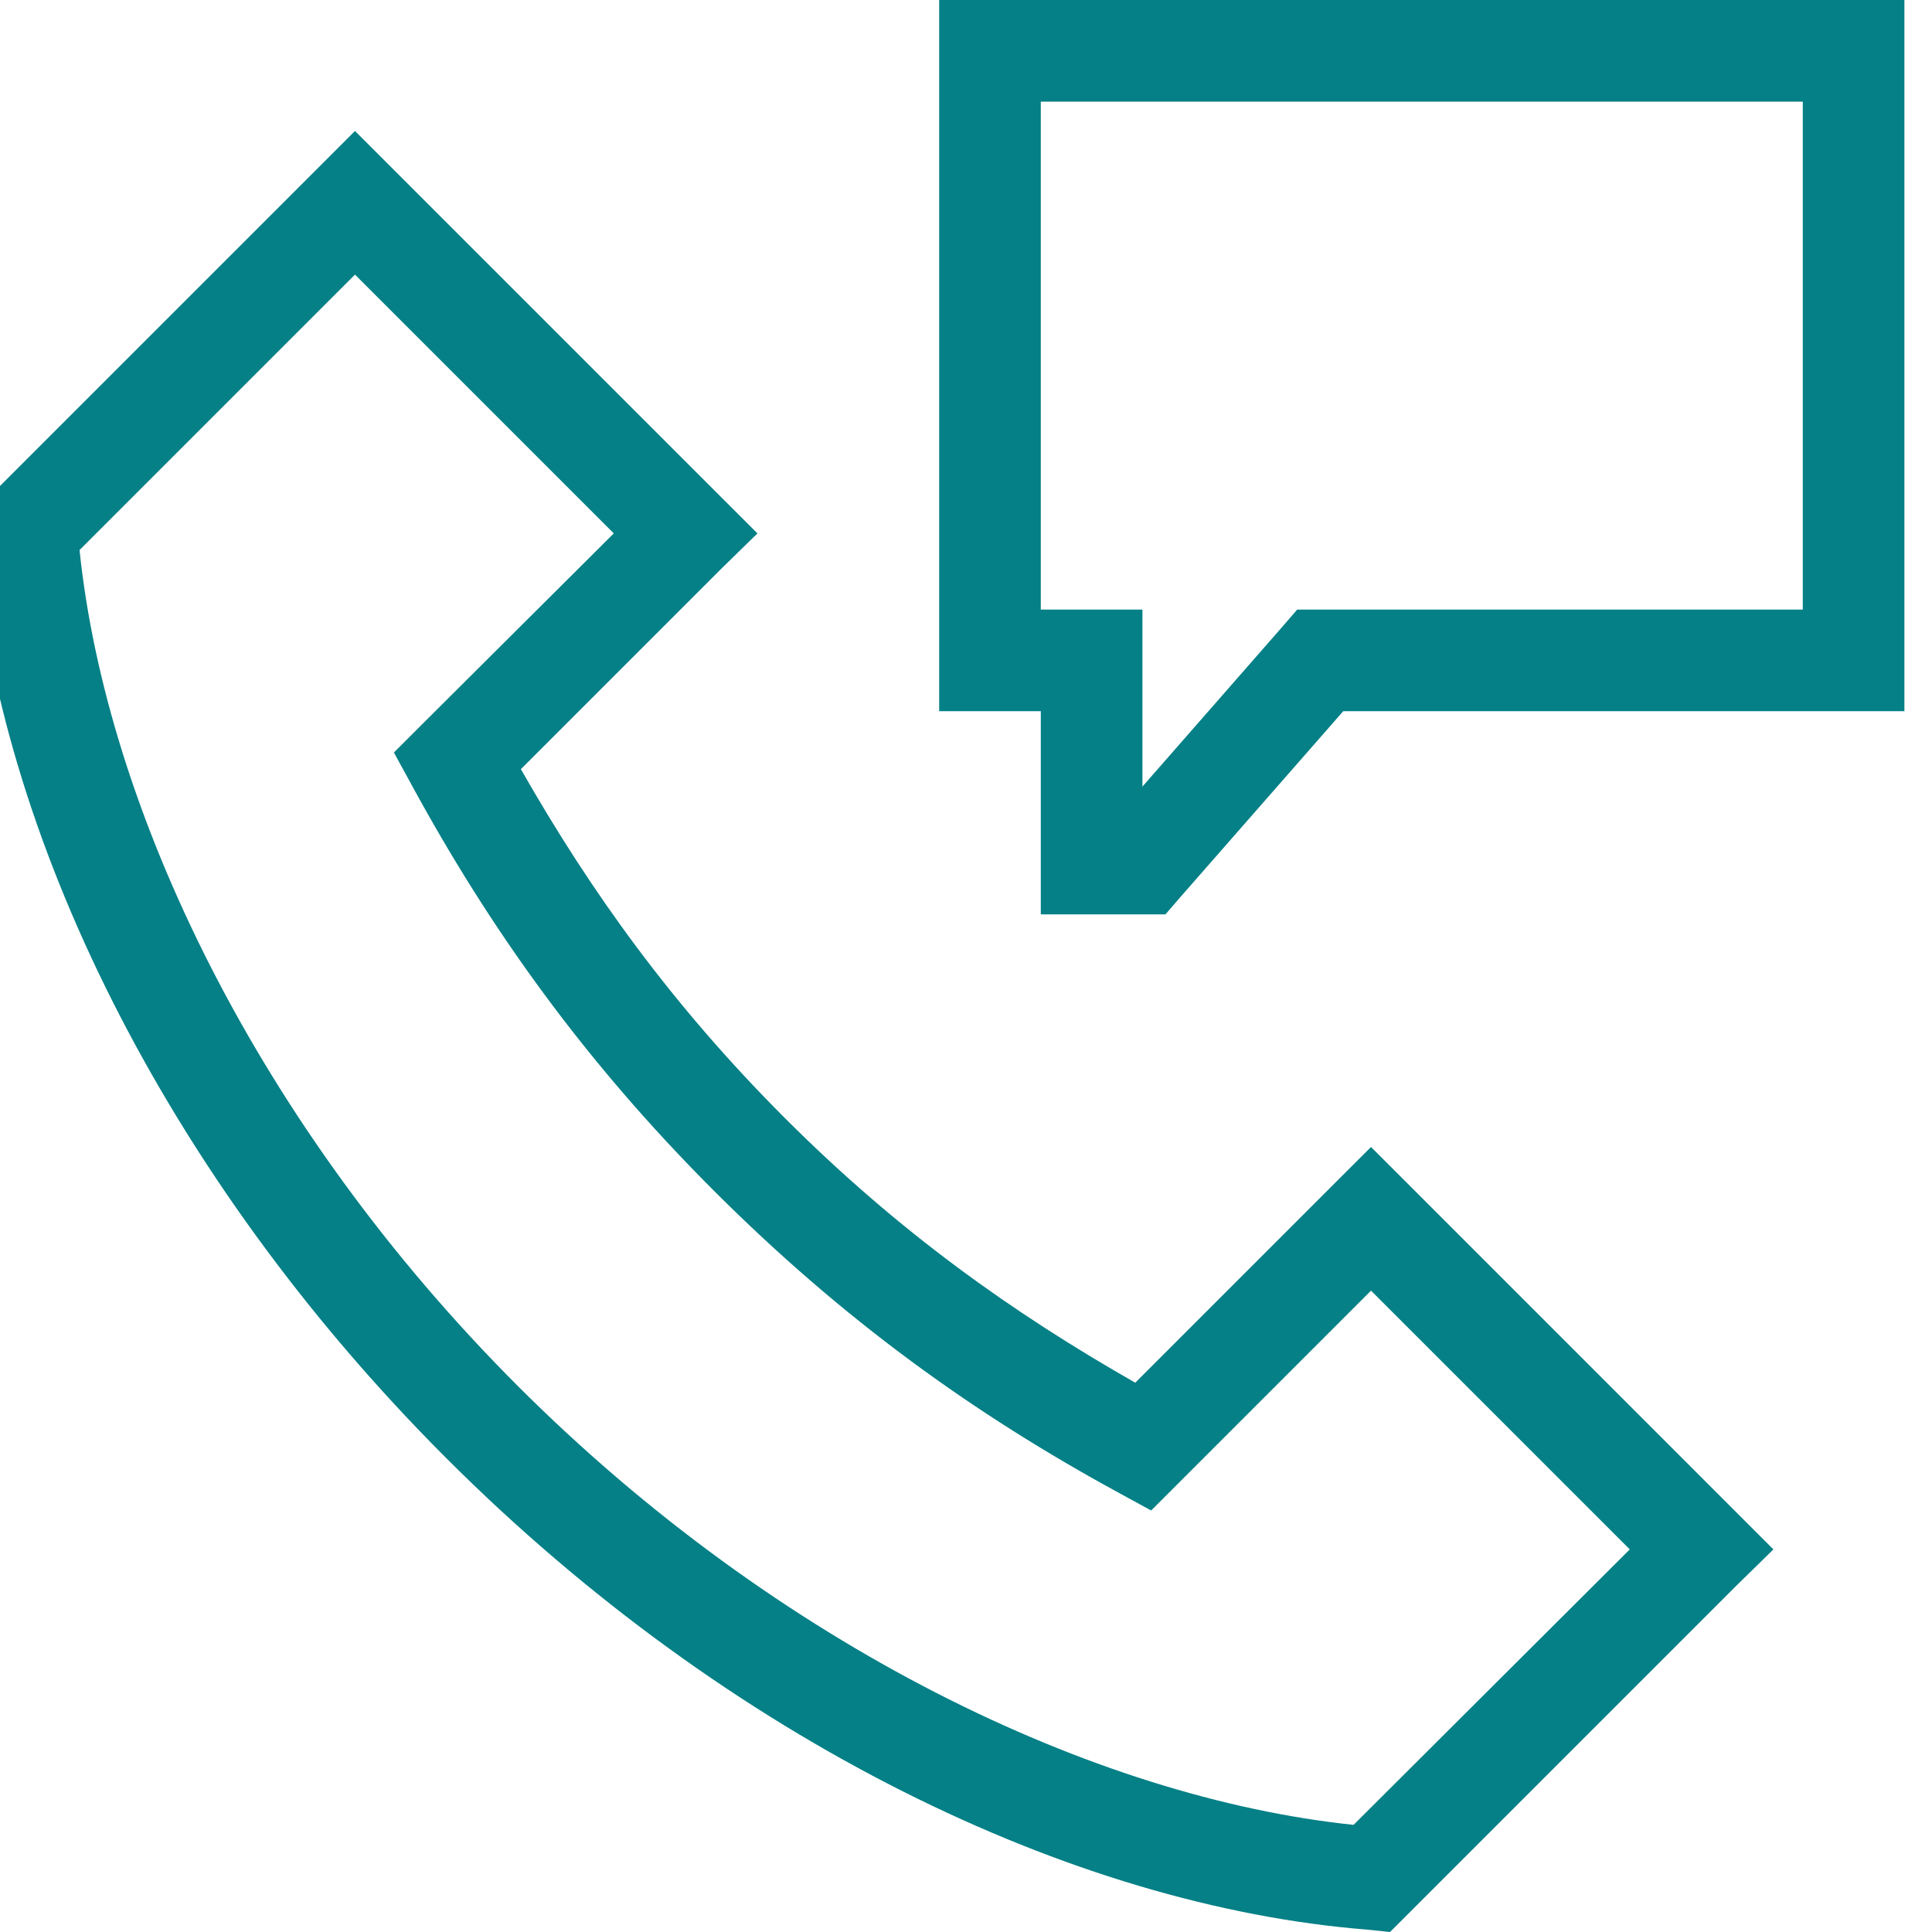 <?xml version="1.0" standalone="no"?>
<!-- Generator: Adobe Fireworks 10, Export SVG Extension by Aaron Beall (http://fireworks.abeall.com) . Version: 0.6.1  -->
<!DOCTYPE svg PUBLIC "-//W3C//DTD SVG 1.1//EN" "http://www.w3.org/Graphics/SVG/1.1/DTD/svg11.dtd">
<svg id="Untitled-P%E1gina%201" viewBox="0 0 35 35" style="background-color:#ffffff00" version="1.1"
	xmlns="http://www.w3.org/2000/svg" xmlns:xlink="http://www.w3.org/1999/xlink" xml:space="preserve"
	x="0px" y="0px" width="35px" height="35px"
>
	<g id="Capa%201">
		<path d="M 17.014 0 L 17.014 0.92 L 17.014 11.964 L 17.014 12.884 L 17.935 12.884 L 18.855 12.884 L 18.855 15.645 L 18.855 16.565 L 19.775 16.565 L 20.696 16.565 L 21.113 16.565 L 21.386 16.249 L 24.334 12.884 L 33.58 12.884 L 34.5 12.884 L 34.5 11.964 L 34.5 0.92 L 34.5 0 L 33.58 0 L 17.935 0 L 17.014 0 ZM 18.855 1.841 L 32.659 1.841 L 32.659 11.043 L 23.917 11.043 L 23.5 11.043 L 23.226 11.36 L 20.696 14.25 L 20.696 11.964 L 20.696 11.043 L 19.775 11.043 L 18.855 11.043 L 18.855 1.841 ZM 6.431 2.373 L 5.784 3.02 L -0.198 9.002 L -0.5 9.303 L -0.471 9.735 C -0.047 15.065 2.963 21.294 8.085 26.416 C 13.206 31.537 19.436 34.533 24.765 34.957 L 25.182 35 L 25.484 34.698 L 31.466 28.716 L 32.127 28.069 L 31.466 27.408 L 25.484 21.425 L 24.837 20.779 L 24.19 21.425 L 20.566 25.049 C 18.345 23.783 16.278 22.314 14.225 20.261 C 12.171 18.207 10.703 16.156 9.436 13.934 L 13.06 10.31 L 13.722 9.663 L 13.06 9.002 L 7.078 3.02 L 6.431 2.373 ZM 6.431 4.975 L 11.119 9.663 L 7.625 13.143 L 7.136 13.632 L 7.466 14.236 C 8.872 16.816 10.57 19.209 12.931 21.569 C 15.291 23.93 17.67 25.628 20.25 27.034 L 20.854 27.364 L 21.343 26.875 L 24.837 23.381 L 29.525 28.069 L 24.521 33.059 C 19.838 32.57 14.098 29.826 9.379 25.107 C 4.656 20.384 1.927 14.65 1.441 9.965 L 6.431 4.975 Z" fill="#048086"/>
	</g>
</svg>